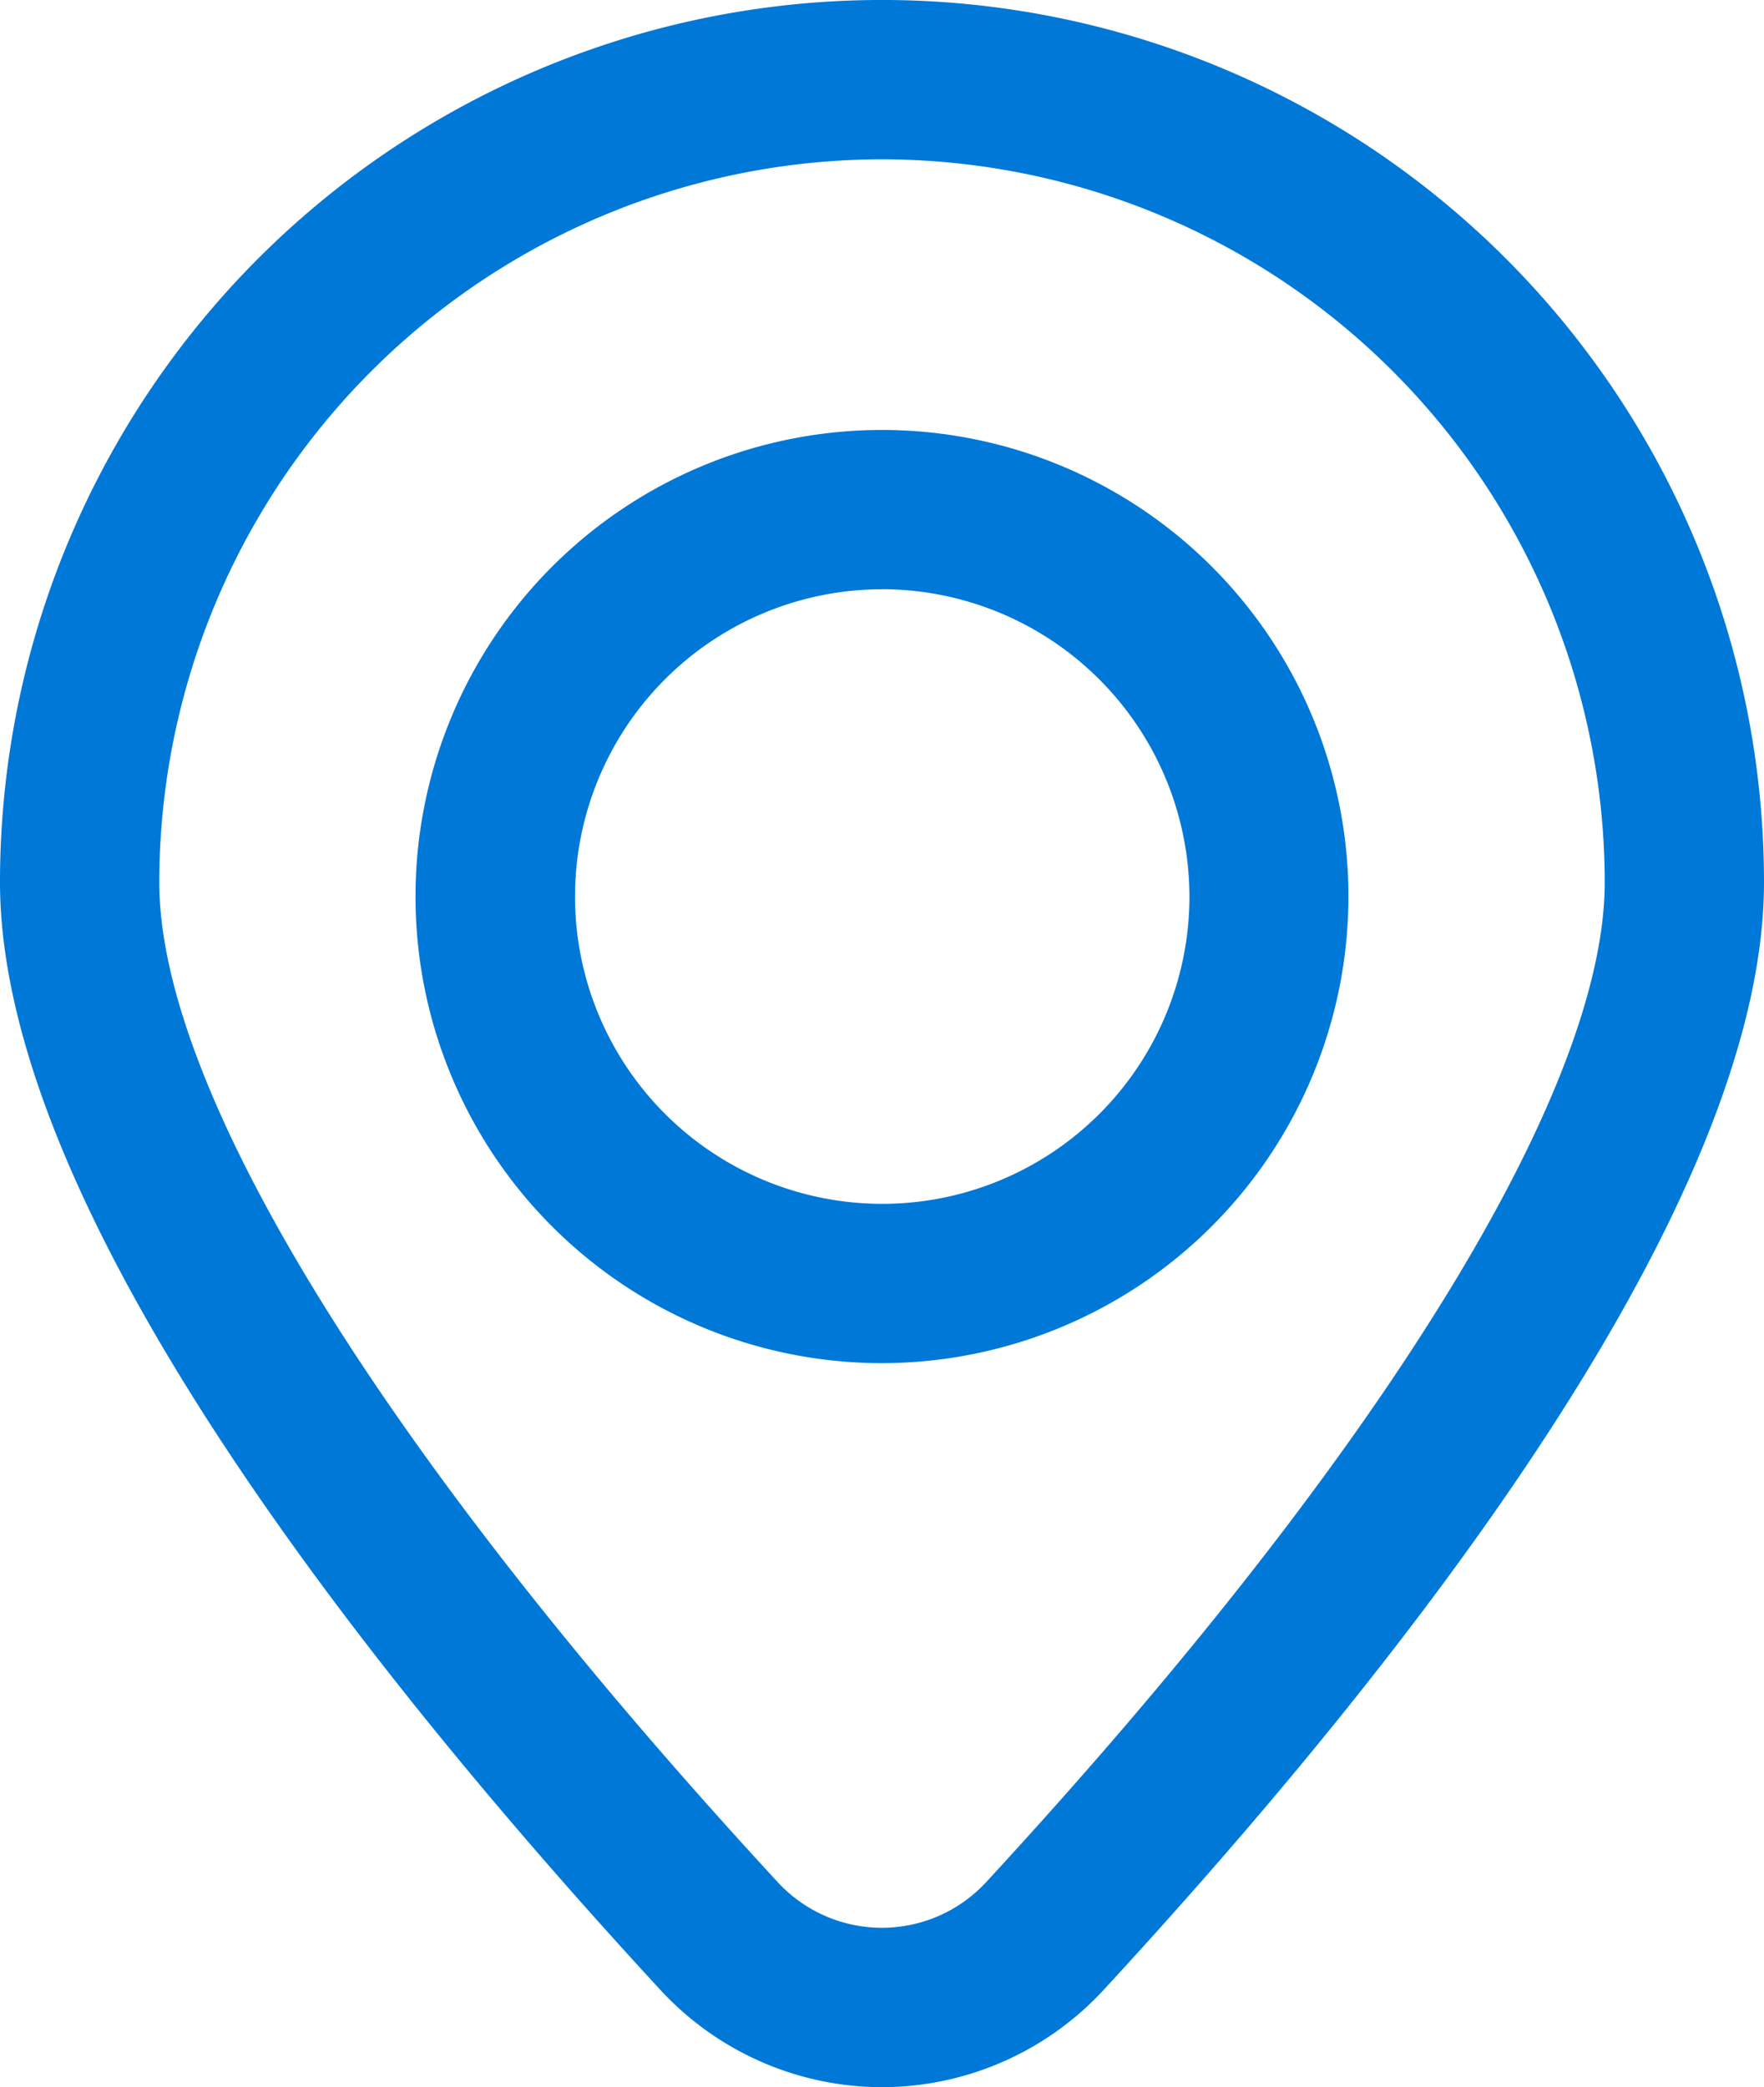<?xml version="1.0" encoding="UTF-8"?> <svg xmlns="http://www.w3.org/2000/svg" xmlns:xlink="http://www.w3.org/1999/xlink" id="Group_22426" data-name="Group 22426" width="33.815" height="40" viewBox="0 0 33.815 40"><defs><clipPath id="clip-path"><rect id="Rectangle_9334" data-name="Rectangle 9334" width="33.815" height="40" fill="#0078d8"></rect></clipPath></defs><g id="Group_22425" data-name="Group 22425" transform="translate(0 0)" clip-path="url(#clip-path)"><path id="Path_19285" data-name="Path 19285" d="M16.908,40a5.792,5.792,0,0,1-4.246-1.861C6.885,31.877,0,23.11,0,16.907a16.907,16.907,0,0,1,33.815,0c0,6.2-6.885,14.97-12.662,21.232A5.792,5.792,0,0,1,16.908,40m0-36.947A13.87,13.87,0,0,0,3.053,16.907c0,4.012,4.321,11,11.853,19.161a2.719,2.719,0,0,0,4,0C26.442,27.9,30.762,20.919,30.762,16.907A13.87,13.87,0,0,0,16.907,3.053" fill="#0078d8"></path><path id="Path_19286" data-name="Path 19286" d="M34.606,44.432a8.942,8.942,0,1,1,8.942-8.942,8.951,8.951,0,0,1-8.942,8.942m0-14.831A5.889,5.889,0,1,0,40.5,35.49a5.9,5.9,0,0,0-5.889-5.89" transform="translate(-17.699 -18.308)" fill="#0078d8"></path></g></svg> 